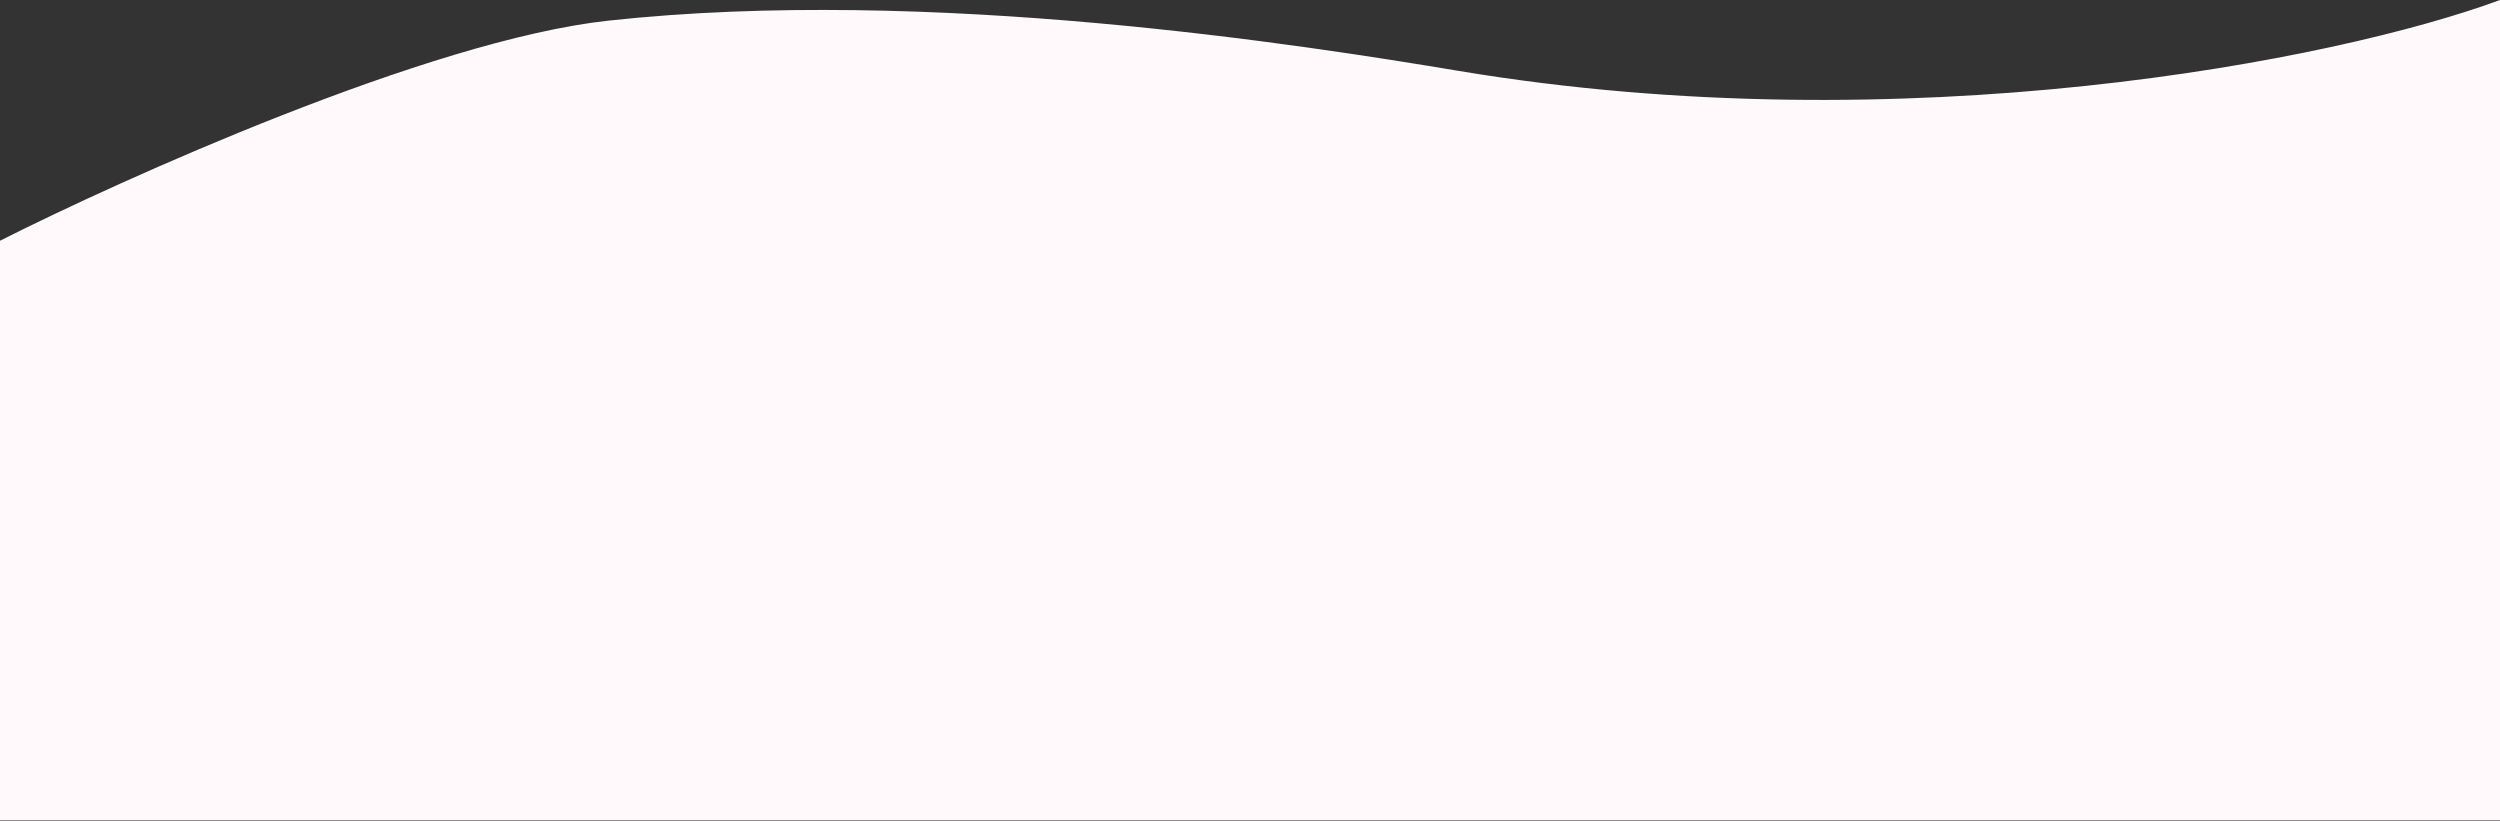 <?xml version="1.0" encoding="UTF-8"?> <svg xmlns="http://www.w3.org/2000/svg" width="2238" height="735" viewBox="0 0 2238 735" fill="none"><rect x="0" y="0" width="2238" height="735" fill="#333333" stroke="none"/> <path d="M1306 63.5C1704.5 130 2092 54 2238 0V734.5H0V215.5C107 161.5 384 36 544.5 18.5C831.549 -12.798 1167.92 40.458 1306 63.5Z" fill="#FFF9FC"></path> </svg> 